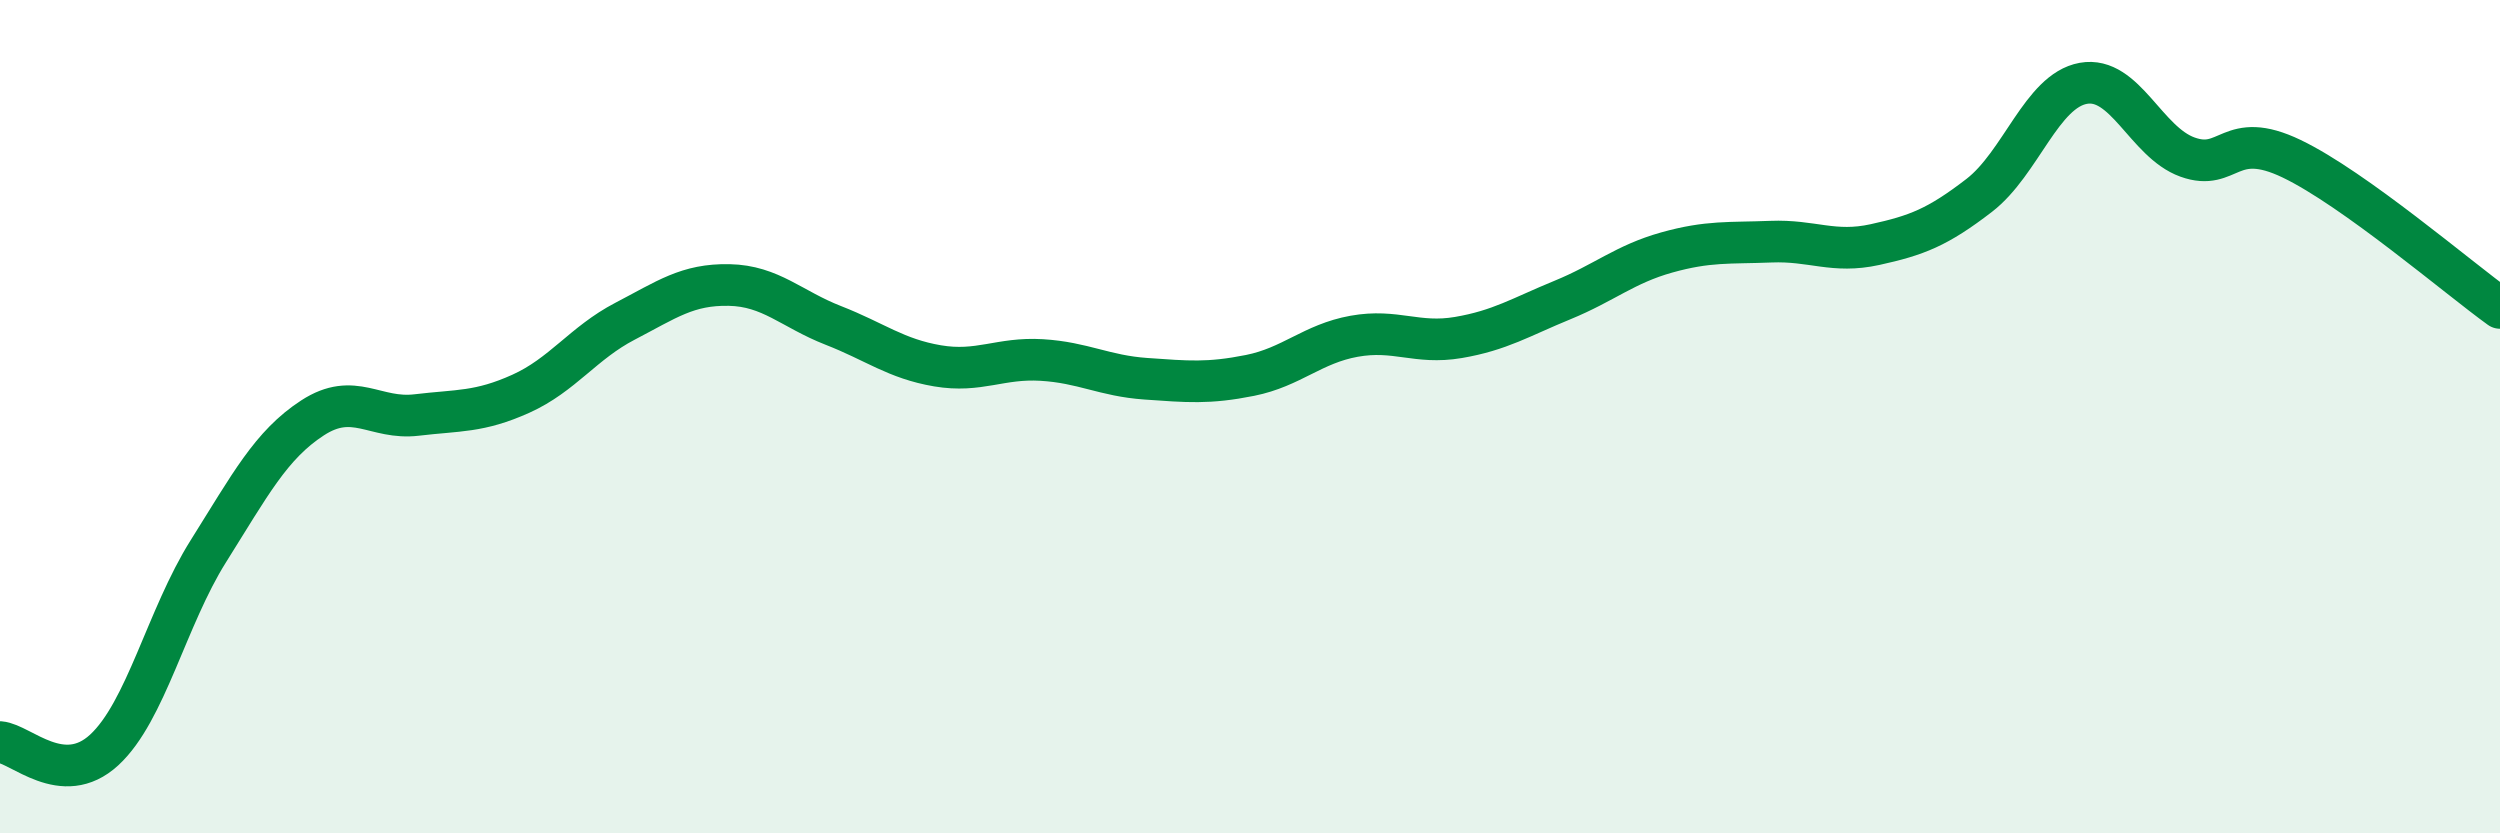 
    <svg width="60" height="20" viewBox="0 0 60 20" xmlns="http://www.w3.org/2000/svg">
      <path
        d="M 0,17.81 C 0.5,17.85 1.5,18.92 2.5,18 C 3.5,17.08 4,14.82 5,13.23 C 6,11.64 6.5,10.68 7.5,10.03 C 8.5,9.38 9,10.08 10,9.96 C 11,9.84 11.5,9.9 12.5,9.45 C 13.5,9 14,8.23 15,7.71 C 16,7.19 16.5,6.82 17.5,6.84 C 18.5,6.86 19,7.42 20,7.81 C 21,8.2 21.5,8.61 22.5,8.78 C 23.5,8.95 24,8.58 25,8.64 C 26,8.7 26.5,9.02 27.5,9.09 C 28.5,9.16 29,9.21 30,9.01 C 31,8.81 31.5,8.25 32.5,8.07 C 33.5,7.89 34,8.27 35,8.1 C 36,7.93 36.5,7.61 37.5,7.2 C 38.5,6.79 39,6.34 40,6.06 C 41,5.78 41.5,5.84 42.5,5.8 C 43.5,5.76 44,6.09 45,5.87 C 46,5.65 46.5,5.46 47.5,4.69 C 48.5,3.92 49,2.18 50,2 C 51,1.82 51.5,3.41 52.5,3.77 C 53.5,4.13 53.5,3.09 55,3.81 C 56.5,4.53 59,6.67 60,7.39L60 20L0 20Z"
        fill="#008740"
        opacity="0.1"
        stroke-linecap="round"
        stroke-linejoin="round"
      />
      <path
        d="M 0,17.81 C 0.5,17.85 1.5,18.92 2.5,18 C 3.5,17.08 4,14.82 5,13.23 C 6,11.64 6.5,10.68 7.5,10.03 C 8.5,9.38 9,10.08 10,9.96 C 11,9.84 11.5,9.9 12.5,9.45 C 13.5,9 14,8.23 15,7.71 C 16,7.19 16.5,6.82 17.5,6.84 C 18.5,6.86 19,7.42 20,7.81 C 21,8.2 21.5,8.61 22.5,8.78 C 23.5,8.95 24,8.58 25,8.64 C 26,8.7 26.5,9.02 27.5,9.09 C 28.5,9.16 29,9.21 30,9.01 C 31,8.81 31.5,8.25 32.5,8.07 C 33.5,7.89 34,8.27 35,8.1 C 36,7.93 36.5,7.61 37.5,7.2 C 38.5,6.79 39,6.34 40,6.06 C 41,5.78 41.5,5.84 42.5,5.8 C 43.5,5.76 44,6.09 45,5.87 C 46,5.65 46.5,5.46 47.5,4.69 C 48.5,3.92 49,2.18 50,2 C 51,1.82 51.5,3.41 52.5,3.77 C 53.5,4.13 53.5,3.09 55,3.81 C 56.5,4.53 59,6.67 60,7.39"
        stroke="#008740"
        stroke-width="1"
        fill="none"
        stroke-linecap="round"
        stroke-linejoin="round"
      />
    </svg>
  